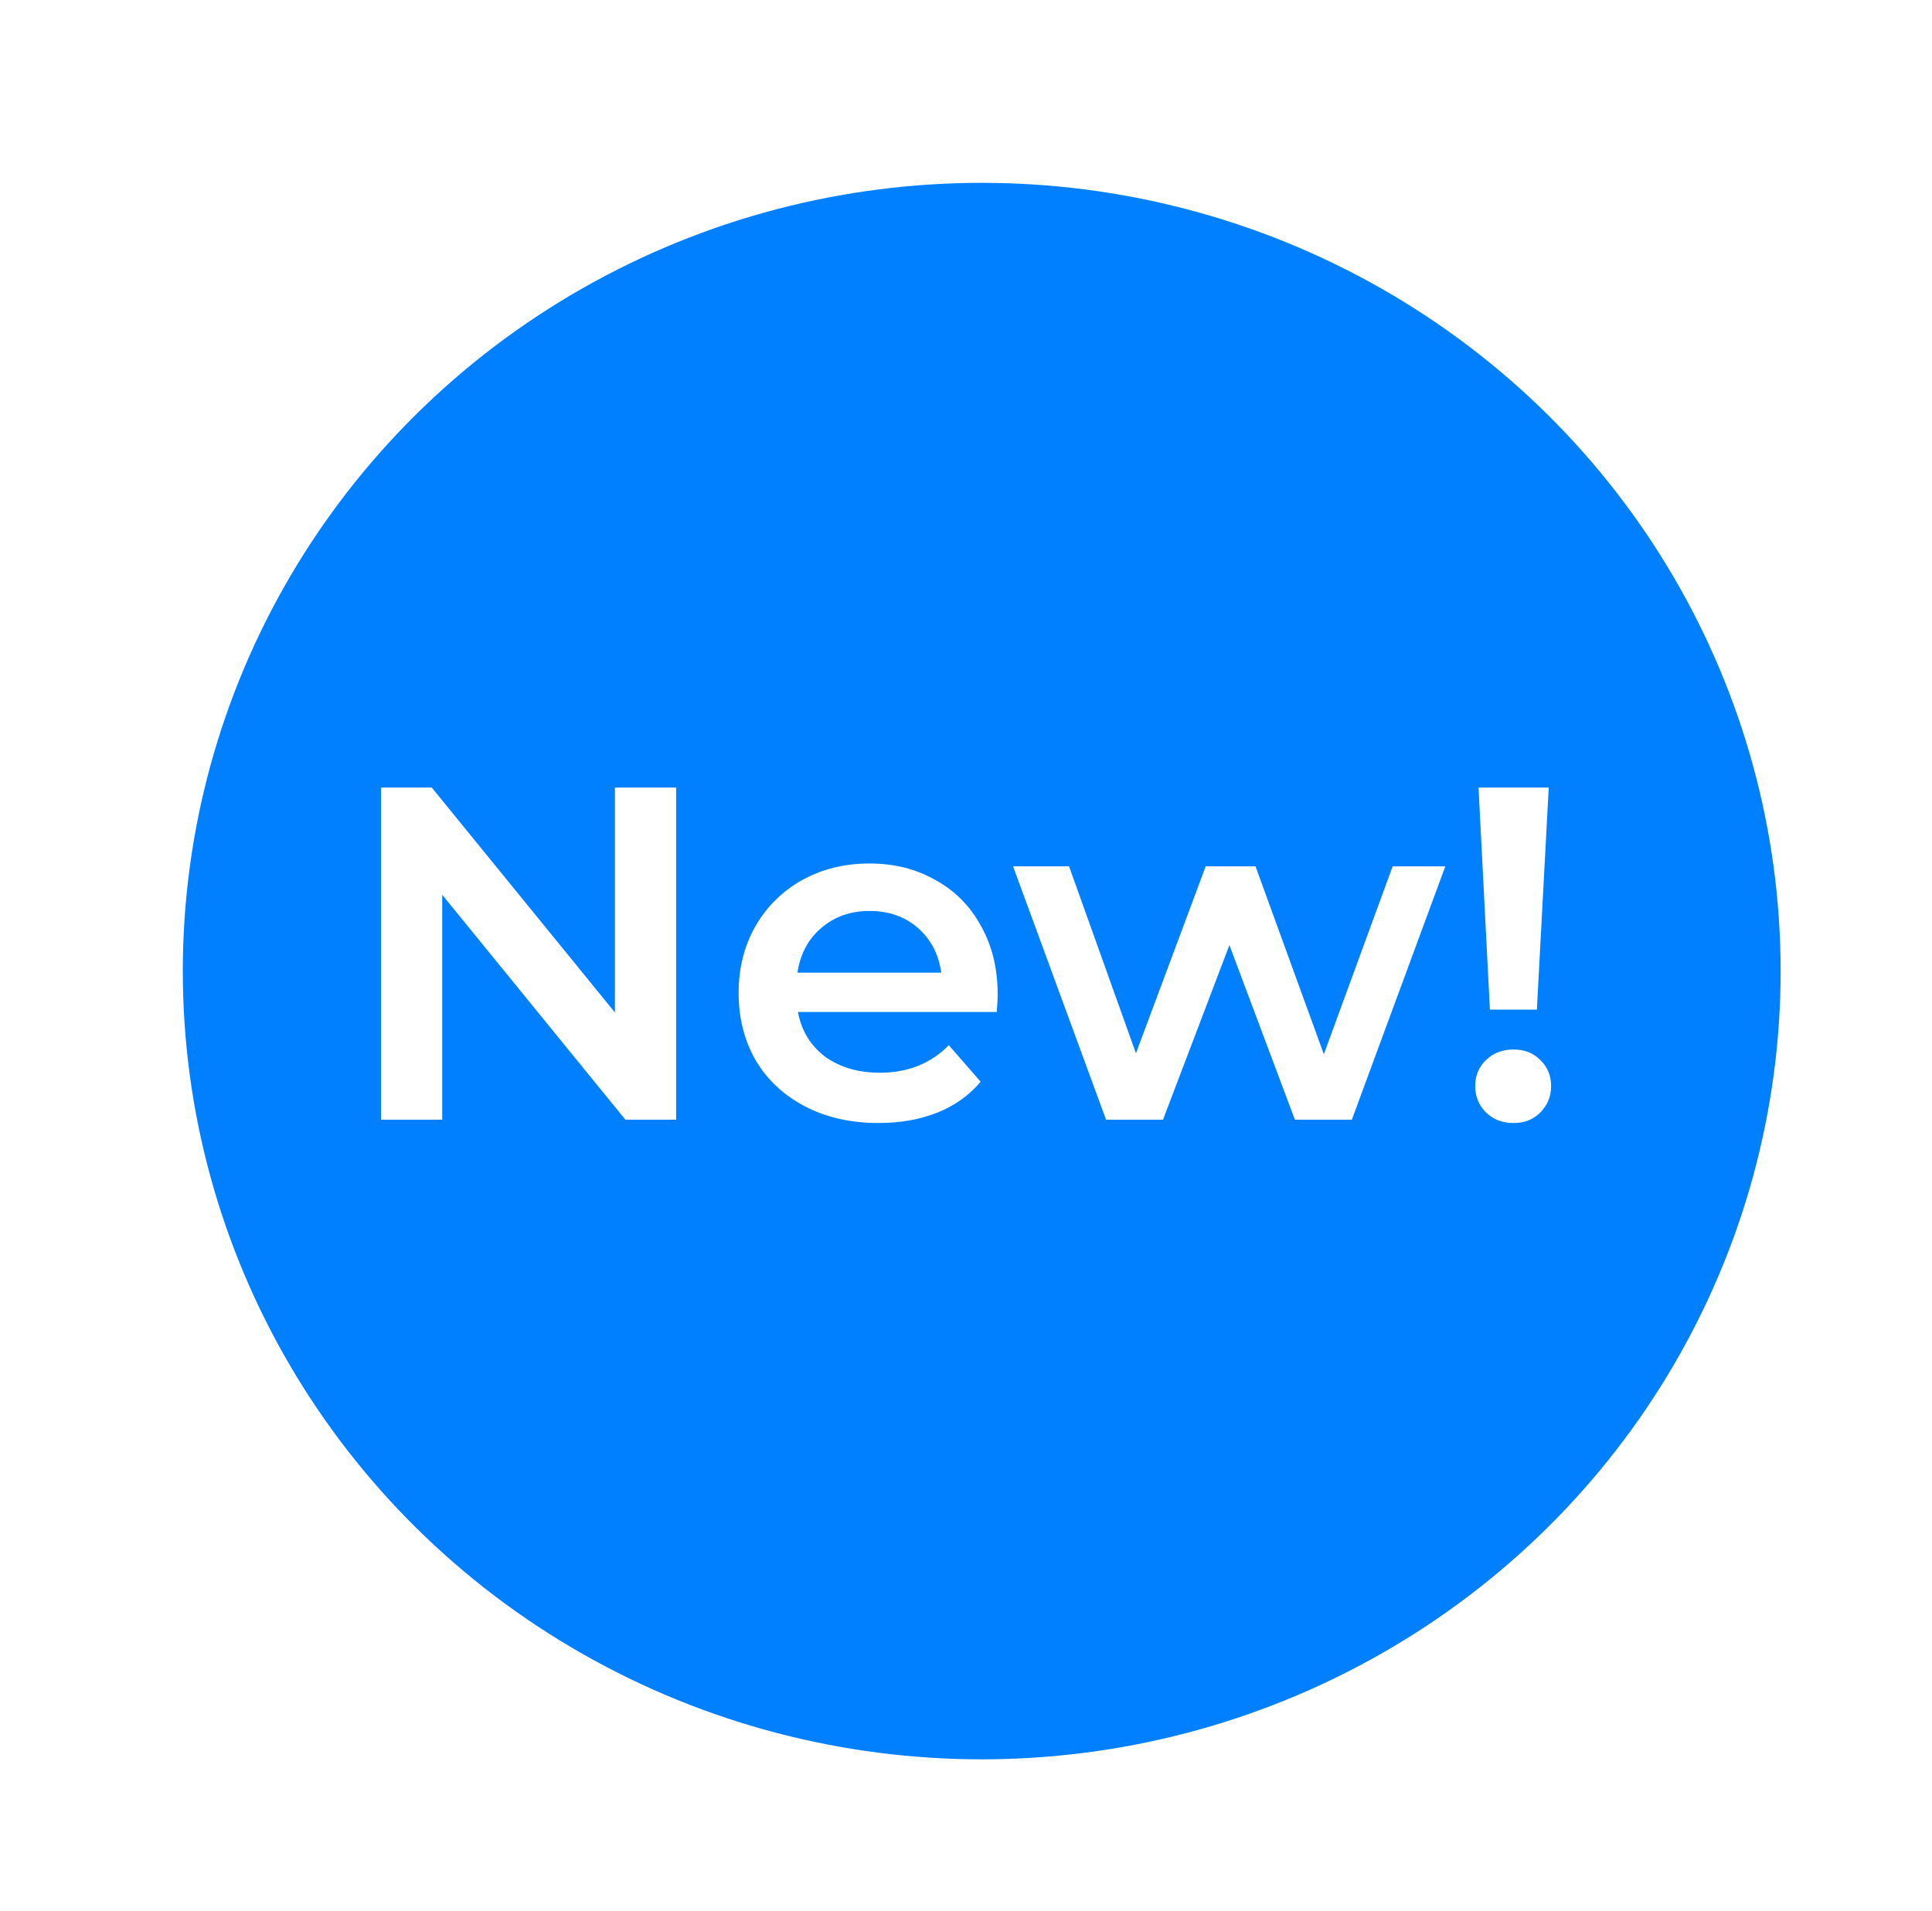<svg width="347.46" height="343.64" version="1.1" viewBox="0 0 91.932 90.923" xmlns="http://www.w3.org/2000/svg">
 <defs>
  <filter id="filter12518" x="-.095" y="-.096" width="1.209" height="1.212" color-interpolation-filters="sRGB">
   <feFlood flood-color="rgb(14,0,46)" flood-opacity=".498" result="flood"/>
   <feComposite in="flood" in2="SourceGraphic" operator="in" result="composite1"/>
   <feGaussianBlur in="composite1" result="blur" stdDeviation="3"/>
   <feOffset dx="1.5" dy="1.5" result="offset"/>
   <feComposite in="SourceGraphic" in2="offset" result="composite2"/>
  </filter>
 </defs>
 <g transform="translate(-86.326 -39.899)" stroke-width=".265">
  <ellipse cx="131.54" cy="84.611" rx="38.016" ry="37.511" fill="#0080ff" fill-rule="evenodd" filter="url(#filter12518)"/>
  <g fill="#fff" aria-label="New!">
   <path d="m118.5 77.379v15.804h-2.416l-8.715-10.702v10.702h-2.913v-15.804h2.416l8.715 10.702v-10.702z"/>
   <path d="m133.8 87.223q0 0.294-0.045 0.835h-9.46q0.248 1.332 1.287 2.122 1.061 0.768 2.619 0.768 1.987 0 3.274-1.31l1.513 1.738q-0.813 0.971-2.055 1.468-1.242 0.497-2.8 0.497-1.987 0-3.5-0.79-1.513-0.79-2.348-2.19-0.813-1.422-0.813-3.206 0-1.761 0.79-3.161 0.813-1.422 2.235-2.213t3.206-0.79q1.761 0 3.138 0.79 1.4 0.768 2.167 2.19 0.79 1.4 0.79 3.251zm-6.096-3.974q-1.355 0-2.303 0.813-0.926 0.79-1.129 2.122h6.841q-0.181-1.31-1.106-2.122t-2.303-0.813z"/>
   <path d="m155.1 81.127-4.448 12.057h-2.709l-3.116-8.309-3.161 8.309h-2.709l-4.425-12.057h2.664l3.183 8.896 3.319-8.896h2.371l3.251 8.941 3.274-8.941z"/>
   <path d="m156.68 77.379h3.341l-0.564 10.566h-2.235zm1.671 15.963q-0.79 0-1.31-0.497-0.519-0.519-0.519-1.264 0-0.745 0.519-1.242 0.519-0.497 1.31-0.497 0.768 0 1.264 0.497 0.519 0.497 0.519 1.242 0 0.745-0.519 1.264-0.497 0.497-1.264 0.497z"/>
  </g>
 </g>
</svg>
